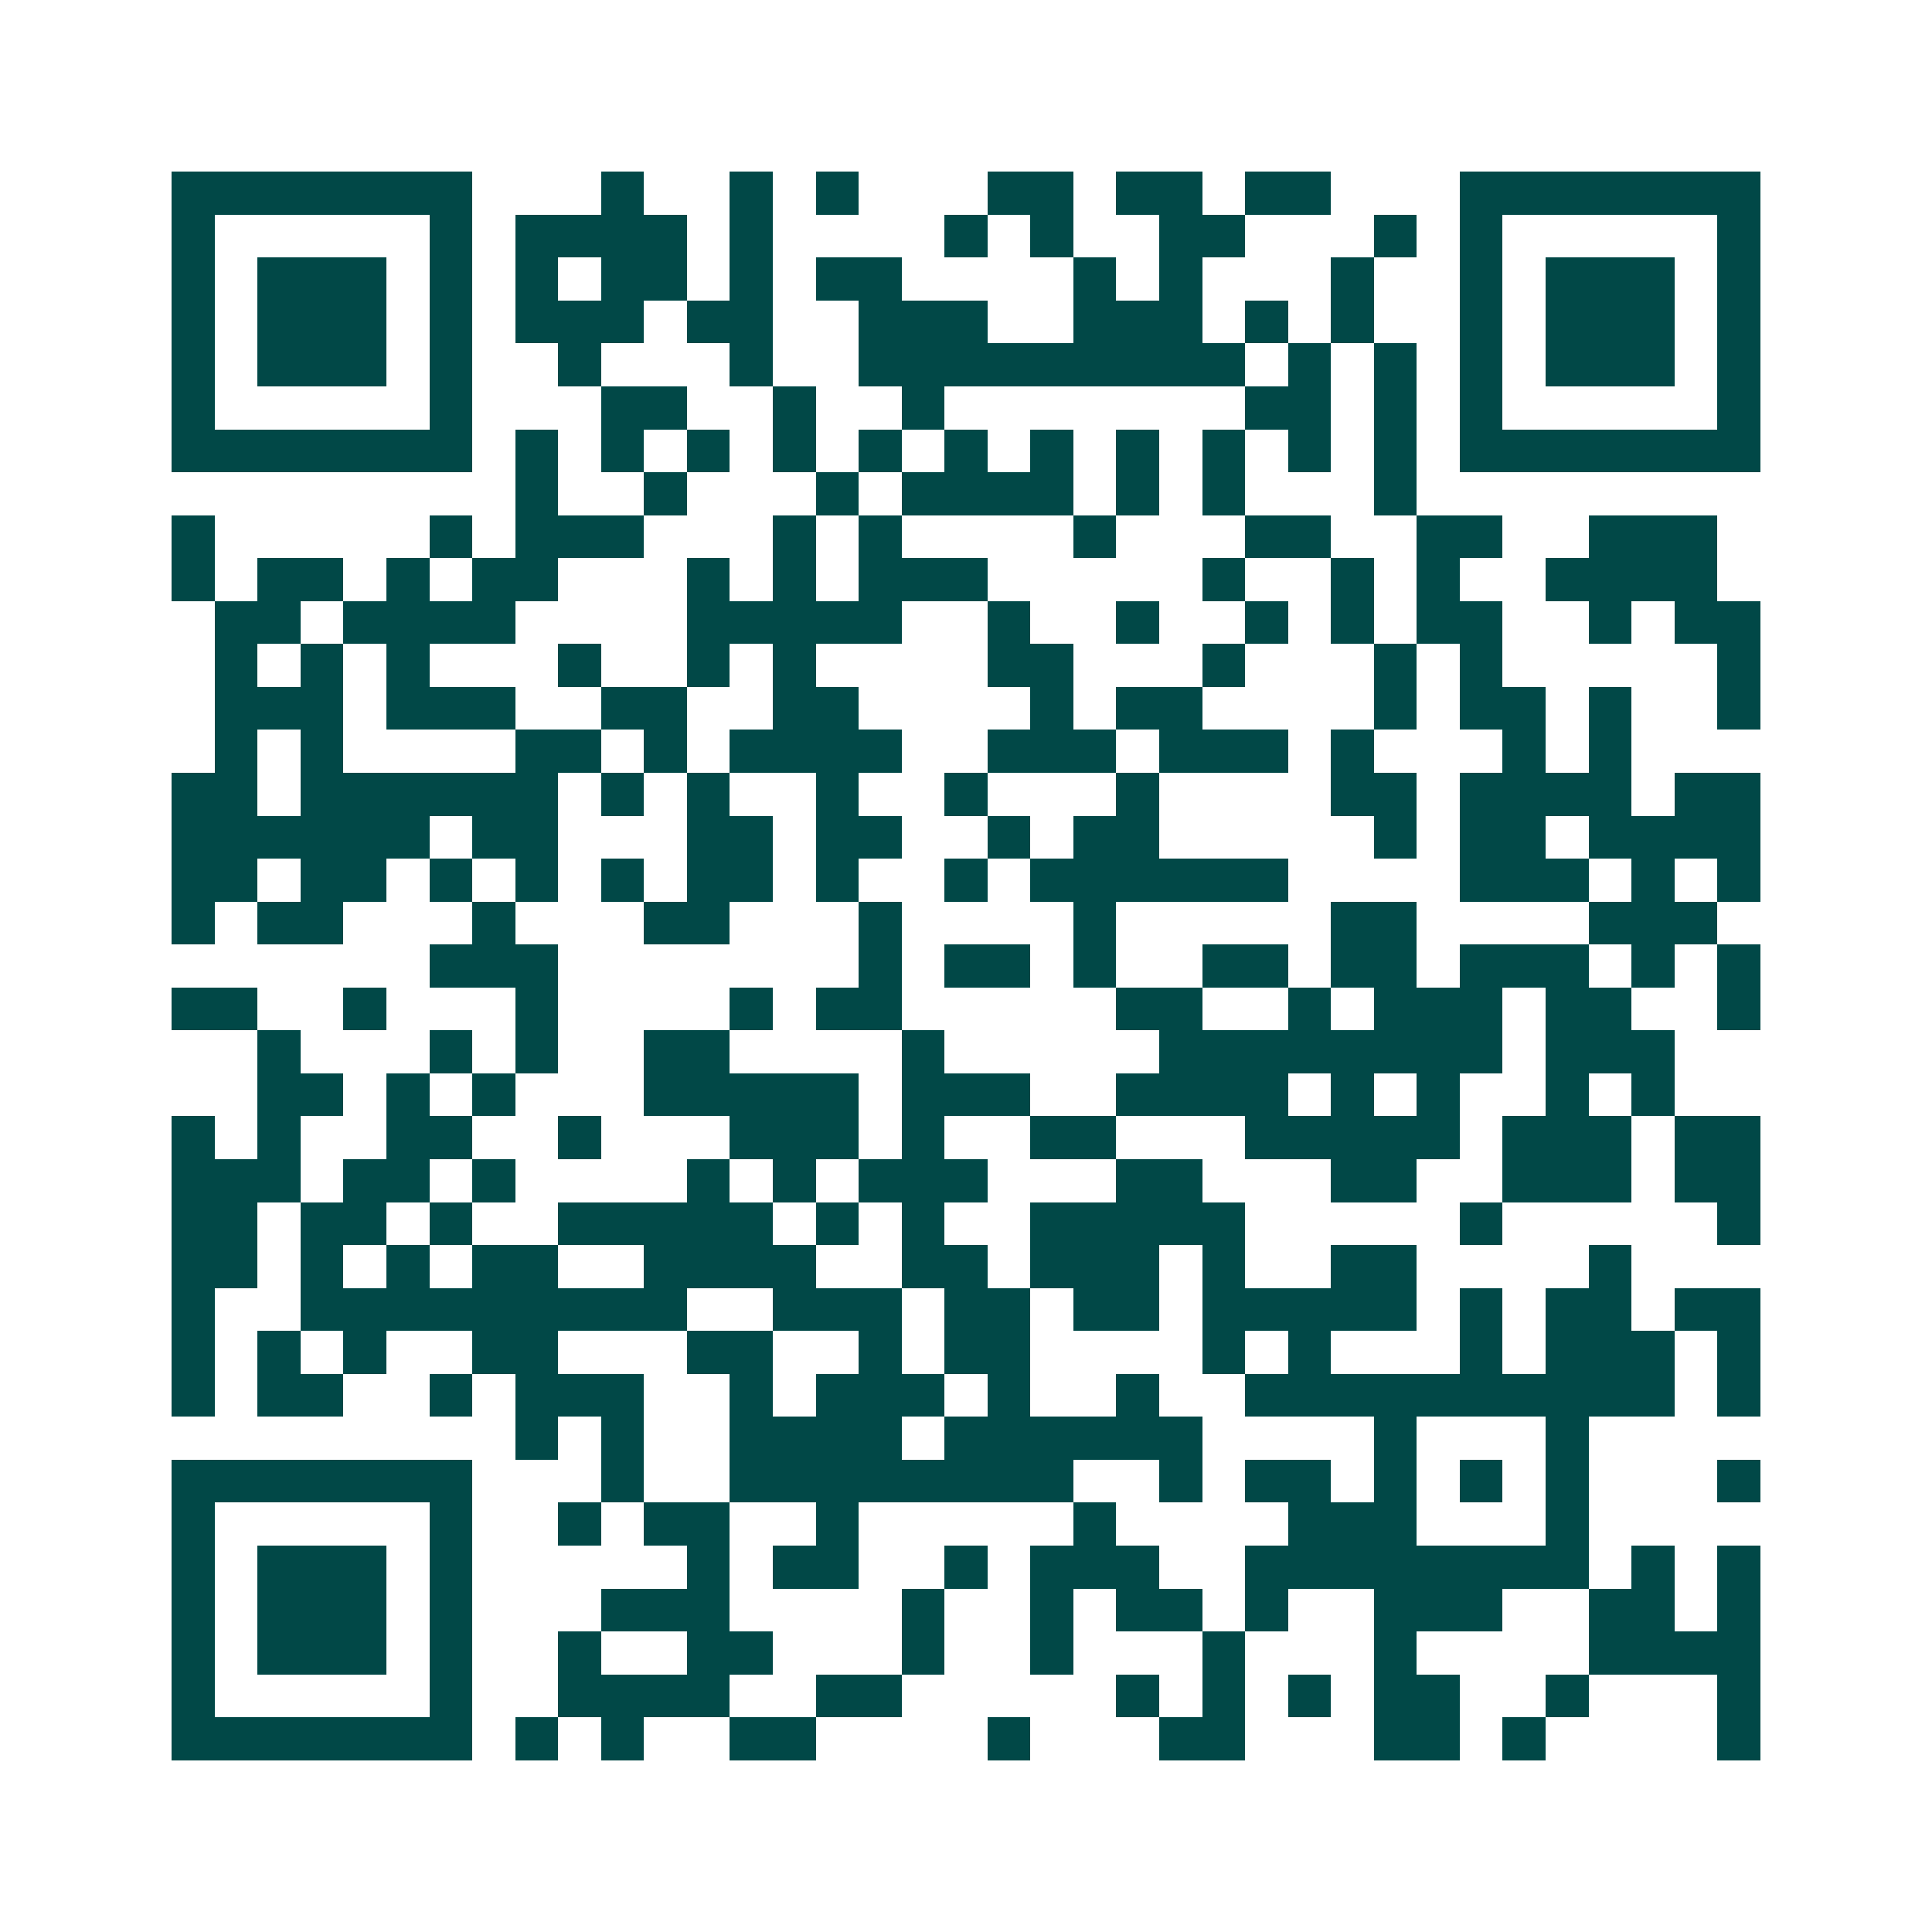 <svg xmlns="http://www.w3.org/2000/svg" width="200" height="200" viewBox="0 0 45 45" shape-rendering="crispEdges"><path fill="#ffffff" d="M0 0h45v45H0z"/><path stroke="#014847" d="M4 4.5h7m3 0h1m2 0h1m1 0h1m3 0h2m1 0h2m1 0h2m3 0h7M4 5.5h1m5 0h1m1 0h4m1 0h1m4 0h1m1 0h1m2 0h2m3 0h1m1 0h1m5 0h1M4 6.5h1m1 0h3m1 0h1m1 0h1m1 0h2m1 0h1m1 0h2m4 0h1m1 0h1m3 0h1m2 0h1m1 0h3m1 0h1M4 7.5h1m1 0h3m1 0h1m1 0h3m1 0h2m2 0h3m2 0h3m1 0h1m1 0h1m2 0h1m1 0h3m1 0h1M4 8.5h1m1 0h3m1 0h1m2 0h1m3 0h1m2 0h9m1 0h1m1 0h1m1 0h1m1 0h3m1 0h1M4 9.5h1m5 0h1m3 0h2m2 0h1m2 0h1m7 0h2m1 0h1m1 0h1m5 0h1M4 10.5h7m1 0h1m1 0h1m1 0h1m1 0h1m1 0h1m1 0h1m1 0h1m1 0h1m1 0h1m1 0h1m1 0h1m1 0h7M12 11.5h1m2 0h1m3 0h1m1 0h4m1 0h1m1 0h1m3 0h1M4 12.5h1m5 0h1m1 0h3m3 0h1m1 0h1m4 0h1m3 0h2m2 0h2m2 0h3M4 13.5h1m1 0h2m1 0h1m1 0h2m3 0h1m1 0h1m1 0h3m5 0h1m2 0h1m1 0h1m2 0h4M5 14.5h2m1 0h4m4 0h5m2 0h1m2 0h1m2 0h1m1 0h1m1 0h2m2 0h1m1 0h2M5 15.5h1m1 0h1m1 0h1m3 0h1m2 0h1m1 0h1m4 0h2m3 0h1m3 0h1m1 0h1m5 0h1M5 16.5h3m1 0h3m2 0h2m2 0h2m4 0h1m1 0h2m4 0h1m1 0h2m1 0h1m2 0h1M5 17.5h1m1 0h1m4 0h2m1 0h1m1 0h4m2 0h3m1 0h3m1 0h1m3 0h1m1 0h1M4 18.5h2m1 0h6m1 0h1m1 0h1m2 0h1m2 0h1m3 0h1m4 0h2m1 0h4m1 0h2M4 19.5h6m1 0h2m3 0h2m1 0h2m2 0h1m1 0h2m5 0h1m1 0h2m1 0h4M4 20.5h2m1 0h2m1 0h1m1 0h1m1 0h1m1 0h2m1 0h1m2 0h1m1 0h6m4 0h3m1 0h1m1 0h1M4 21.5h1m1 0h2m3 0h1m3 0h2m3 0h1m4 0h1m5 0h2m4 0h3M10 22.5h3m7 0h1m1 0h2m1 0h1m2 0h2m1 0h2m1 0h3m1 0h1m1 0h1M4 23.5h2m2 0h1m3 0h1m4 0h1m1 0h2m5 0h2m2 0h1m1 0h3m1 0h2m2 0h1M6 24.5h1m3 0h1m1 0h1m2 0h2m4 0h1m5 0h8m1 0h3M6 25.5h2m1 0h1m1 0h1m3 0h5m1 0h3m2 0h4m1 0h1m1 0h1m2 0h1m1 0h1M4 26.5h1m1 0h1m2 0h2m2 0h1m3 0h3m1 0h1m2 0h2m3 0h5m1 0h3m1 0h2M4 27.5h3m1 0h2m1 0h1m4 0h1m1 0h1m1 0h3m3 0h2m3 0h2m2 0h3m1 0h2M4 28.5h2m1 0h2m1 0h1m2 0h5m1 0h1m1 0h1m2 0h5m5 0h1m5 0h1M4 29.5h2m1 0h1m1 0h1m1 0h2m2 0h4m2 0h2m1 0h3m1 0h1m2 0h2m4 0h1M4 30.5h1m2 0h9m2 0h3m1 0h2m1 0h2m1 0h5m1 0h1m1 0h2m1 0h2M4 31.5h1m1 0h1m1 0h1m2 0h2m3 0h2m2 0h1m1 0h2m4 0h1m1 0h1m3 0h1m1 0h3m1 0h1M4 32.5h1m1 0h2m2 0h1m1 0h3m2 0h1m1 0h3m1 0h1m2 0h1m2 0h10m1 0h1M12 33.5h1m1 0h1m2 0h4m1 0h6m4 0h1m3 0h1M4 34.5h7m3 0h1m2 0h8m2 0h1m1 0h2m1 0h1m1 0h1m1 0h1m3 0h1M4 35.5h1m5 0h1m2 0h1m1 0h2m2 0h1m5 0h1m4 0h3m3 0h1M4 36.5h1m1 0h3m1 0h1m5 0h1m1 0h2m2 0h1m1 0h3m2 0h8m1 0h1m1 0h1M4 37.5h1m1 0h3m1 0h1m3 0h3m4 0h1m2 0h1m1 0h2m1 0h1m2 0h3m2 0h2m1 0h1M4 38.5h1m1 0h3m1 0h1m2 0h1m2 0h2m3 0h1m2 0h1m3 0h1m3 0h1m4 0h4M4 39.5h1m5 0h1m2 0h4m2 0h2m5 0h1m1 0h1m1 0h1m1 0h2m2 0h1m3 0h1M4 40.5h7m1 0h1m1 0h1m2 0h2m4 0h1m3 0h2m3 0h2m1 0h1m4 0h1"/></svg>
